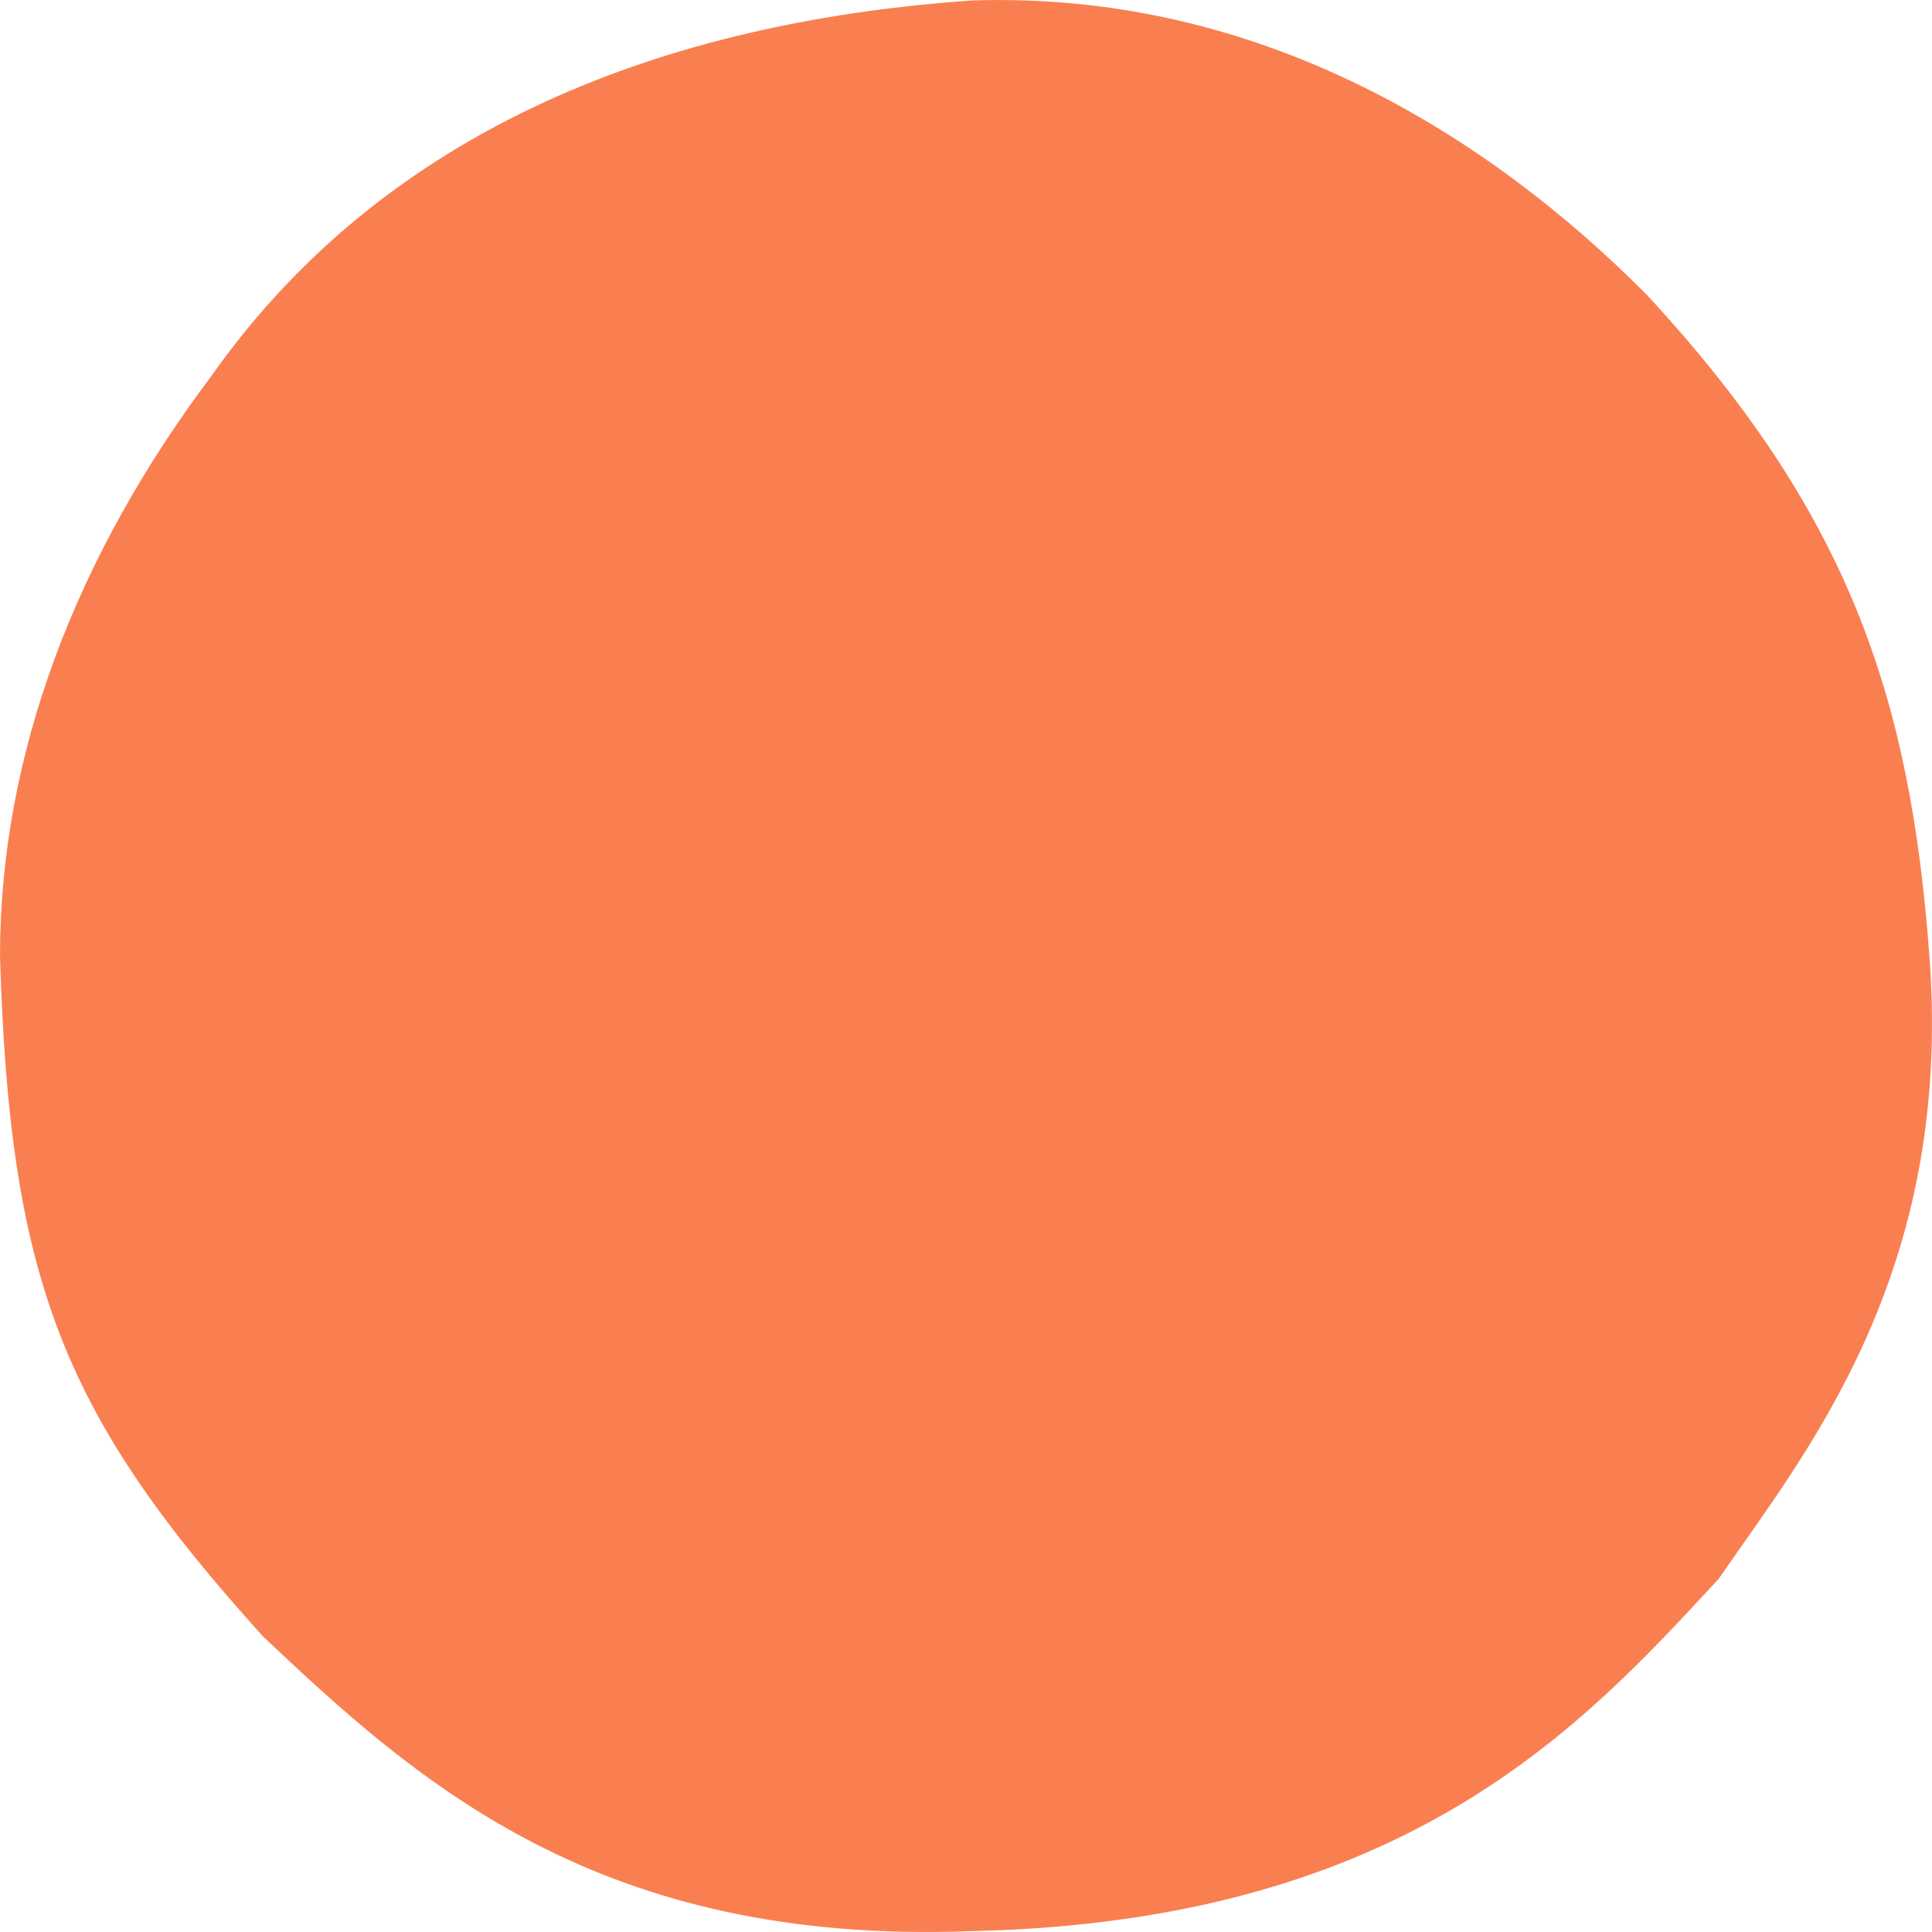 <svg xmlns="http://www.w3.org/2000/svg" width="32" height="32" fill="none"><g clip-path="url(#a)"><path fill="#F97F51" d="M31.957 15.836c.397 5.277-2.062 8.235-3.489 10.313-2.22 2.399-5.154 5.676-12.37 5.836-6.186.24-9.199-2.478-11.737-4.876C1.031 23.43.16 21.193 0 15.836c0-3.357 1.269-6.635 3.49-9.593C6.581 1.846 11.497.327 16.097.008c4.758-.16 8.564 2.238 11.18 4.876 3.331 3.598 4.362 6.636 4.68 10.952z"/></g><defs><clipPath id="a"><path fill="#fff" d="M0 0h32v32H0z"/></clipPath></defs></svg>